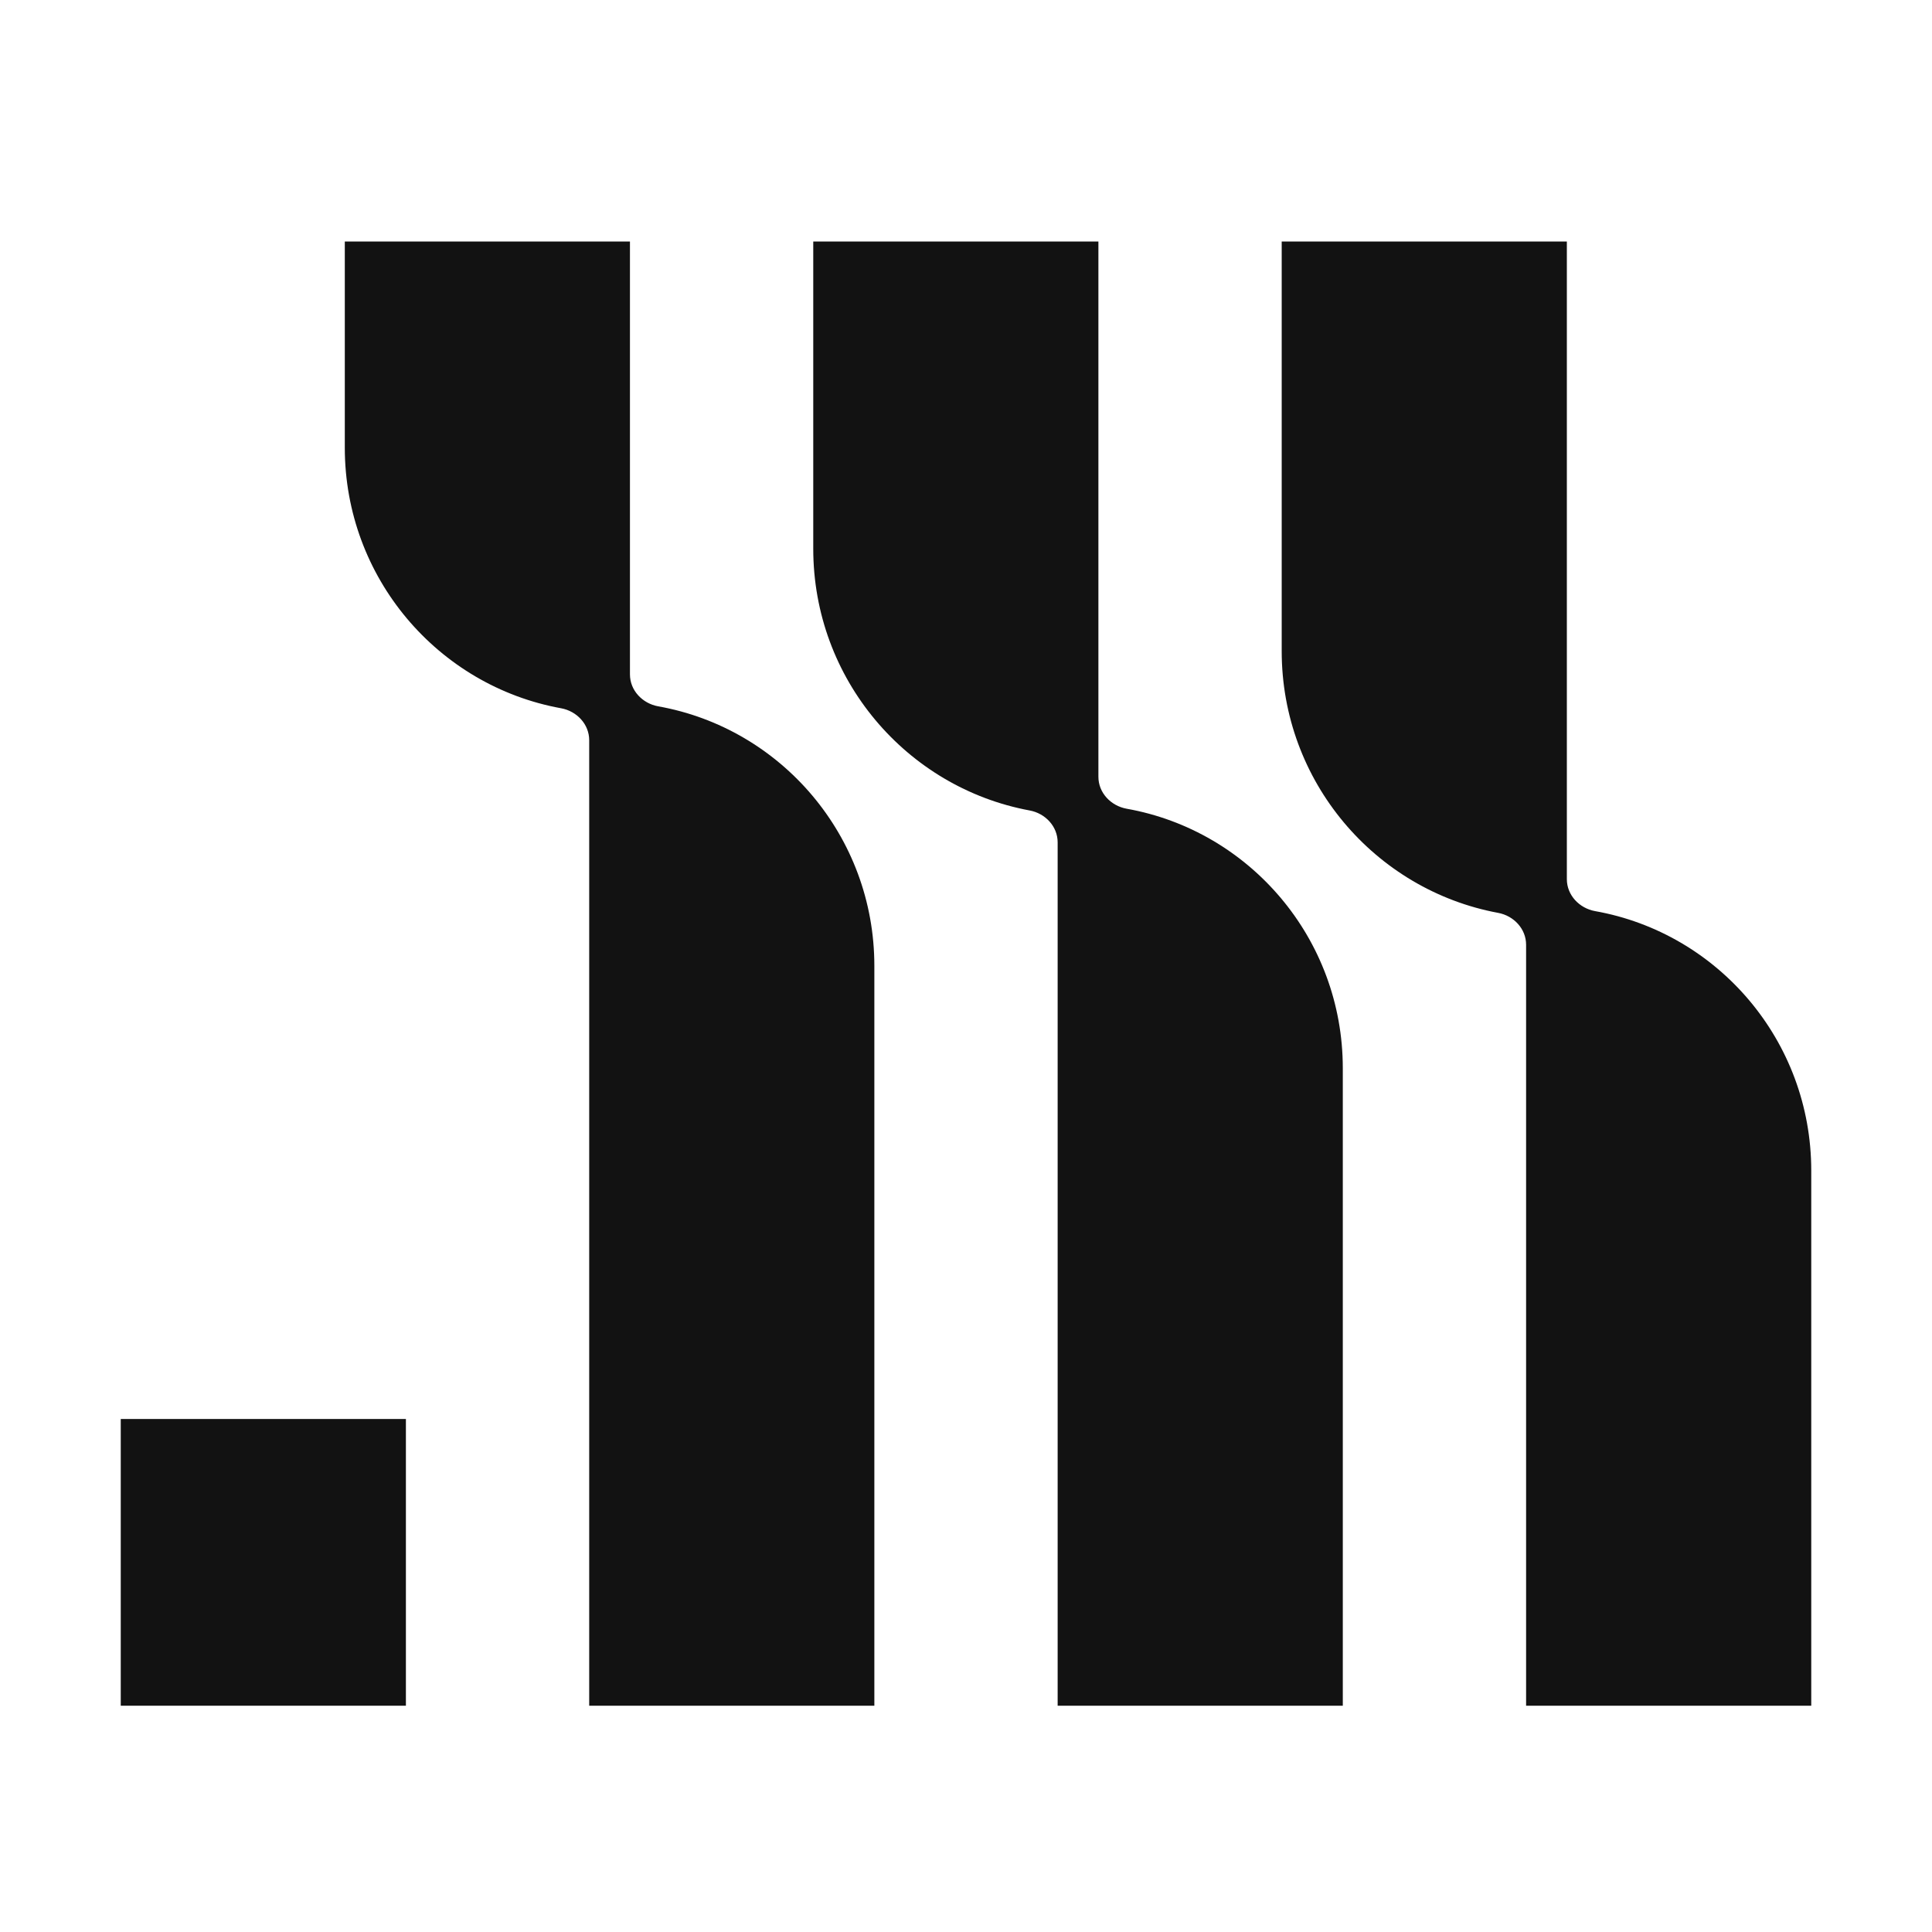 <?xml version="1.0" encoding="UTF-8"?> <svg xmlns="http://www.w3.org/2000/svg" width="32" height="32" viewBox="0 0 32 32" fill="none"><path d="M10.434 11.17C10.434 11.436 10.641 11.652 10.902 11.699C12.937 12.061 14.482 13.848 14.482 15.997V28.252H9.759V12.26C9.759 11.995 9.553 11.778 9.293 11.731C7.256 11.361 5.711 9.57 5.711 7.415V4H10.434V11.17Z" fill="#121212"></path><path d="M18.193 12.866C18.193 13.132 18.4 13.348 18.661 13.395C20.696 13.757 22.241 15.543 22.241 17.693V28.252H17.518V13.952C17.518 13.688 17.314 13.472 17.055 13.424C15.015 13.046 13.47 11.248 13.47 9.088V4H18.193V12.866Z" fill="#121212"></path><path d="M25.952 14.562C25.952 14.827 26.159 15.044 26.42 15.091C28.455 15.453 30 17.239 30 19.389V28.252H25.277V15.648C25.277 15.384 25.073 15.168 24.814 15.12C22.774 14.741 21.229 12.944 21.229 10.784V4H25.952V14.562Z" fill="#121212"></path><path d="M2 23.503H6.723V28.252H2V23.503Z" fill="#121212"></path></svg> 